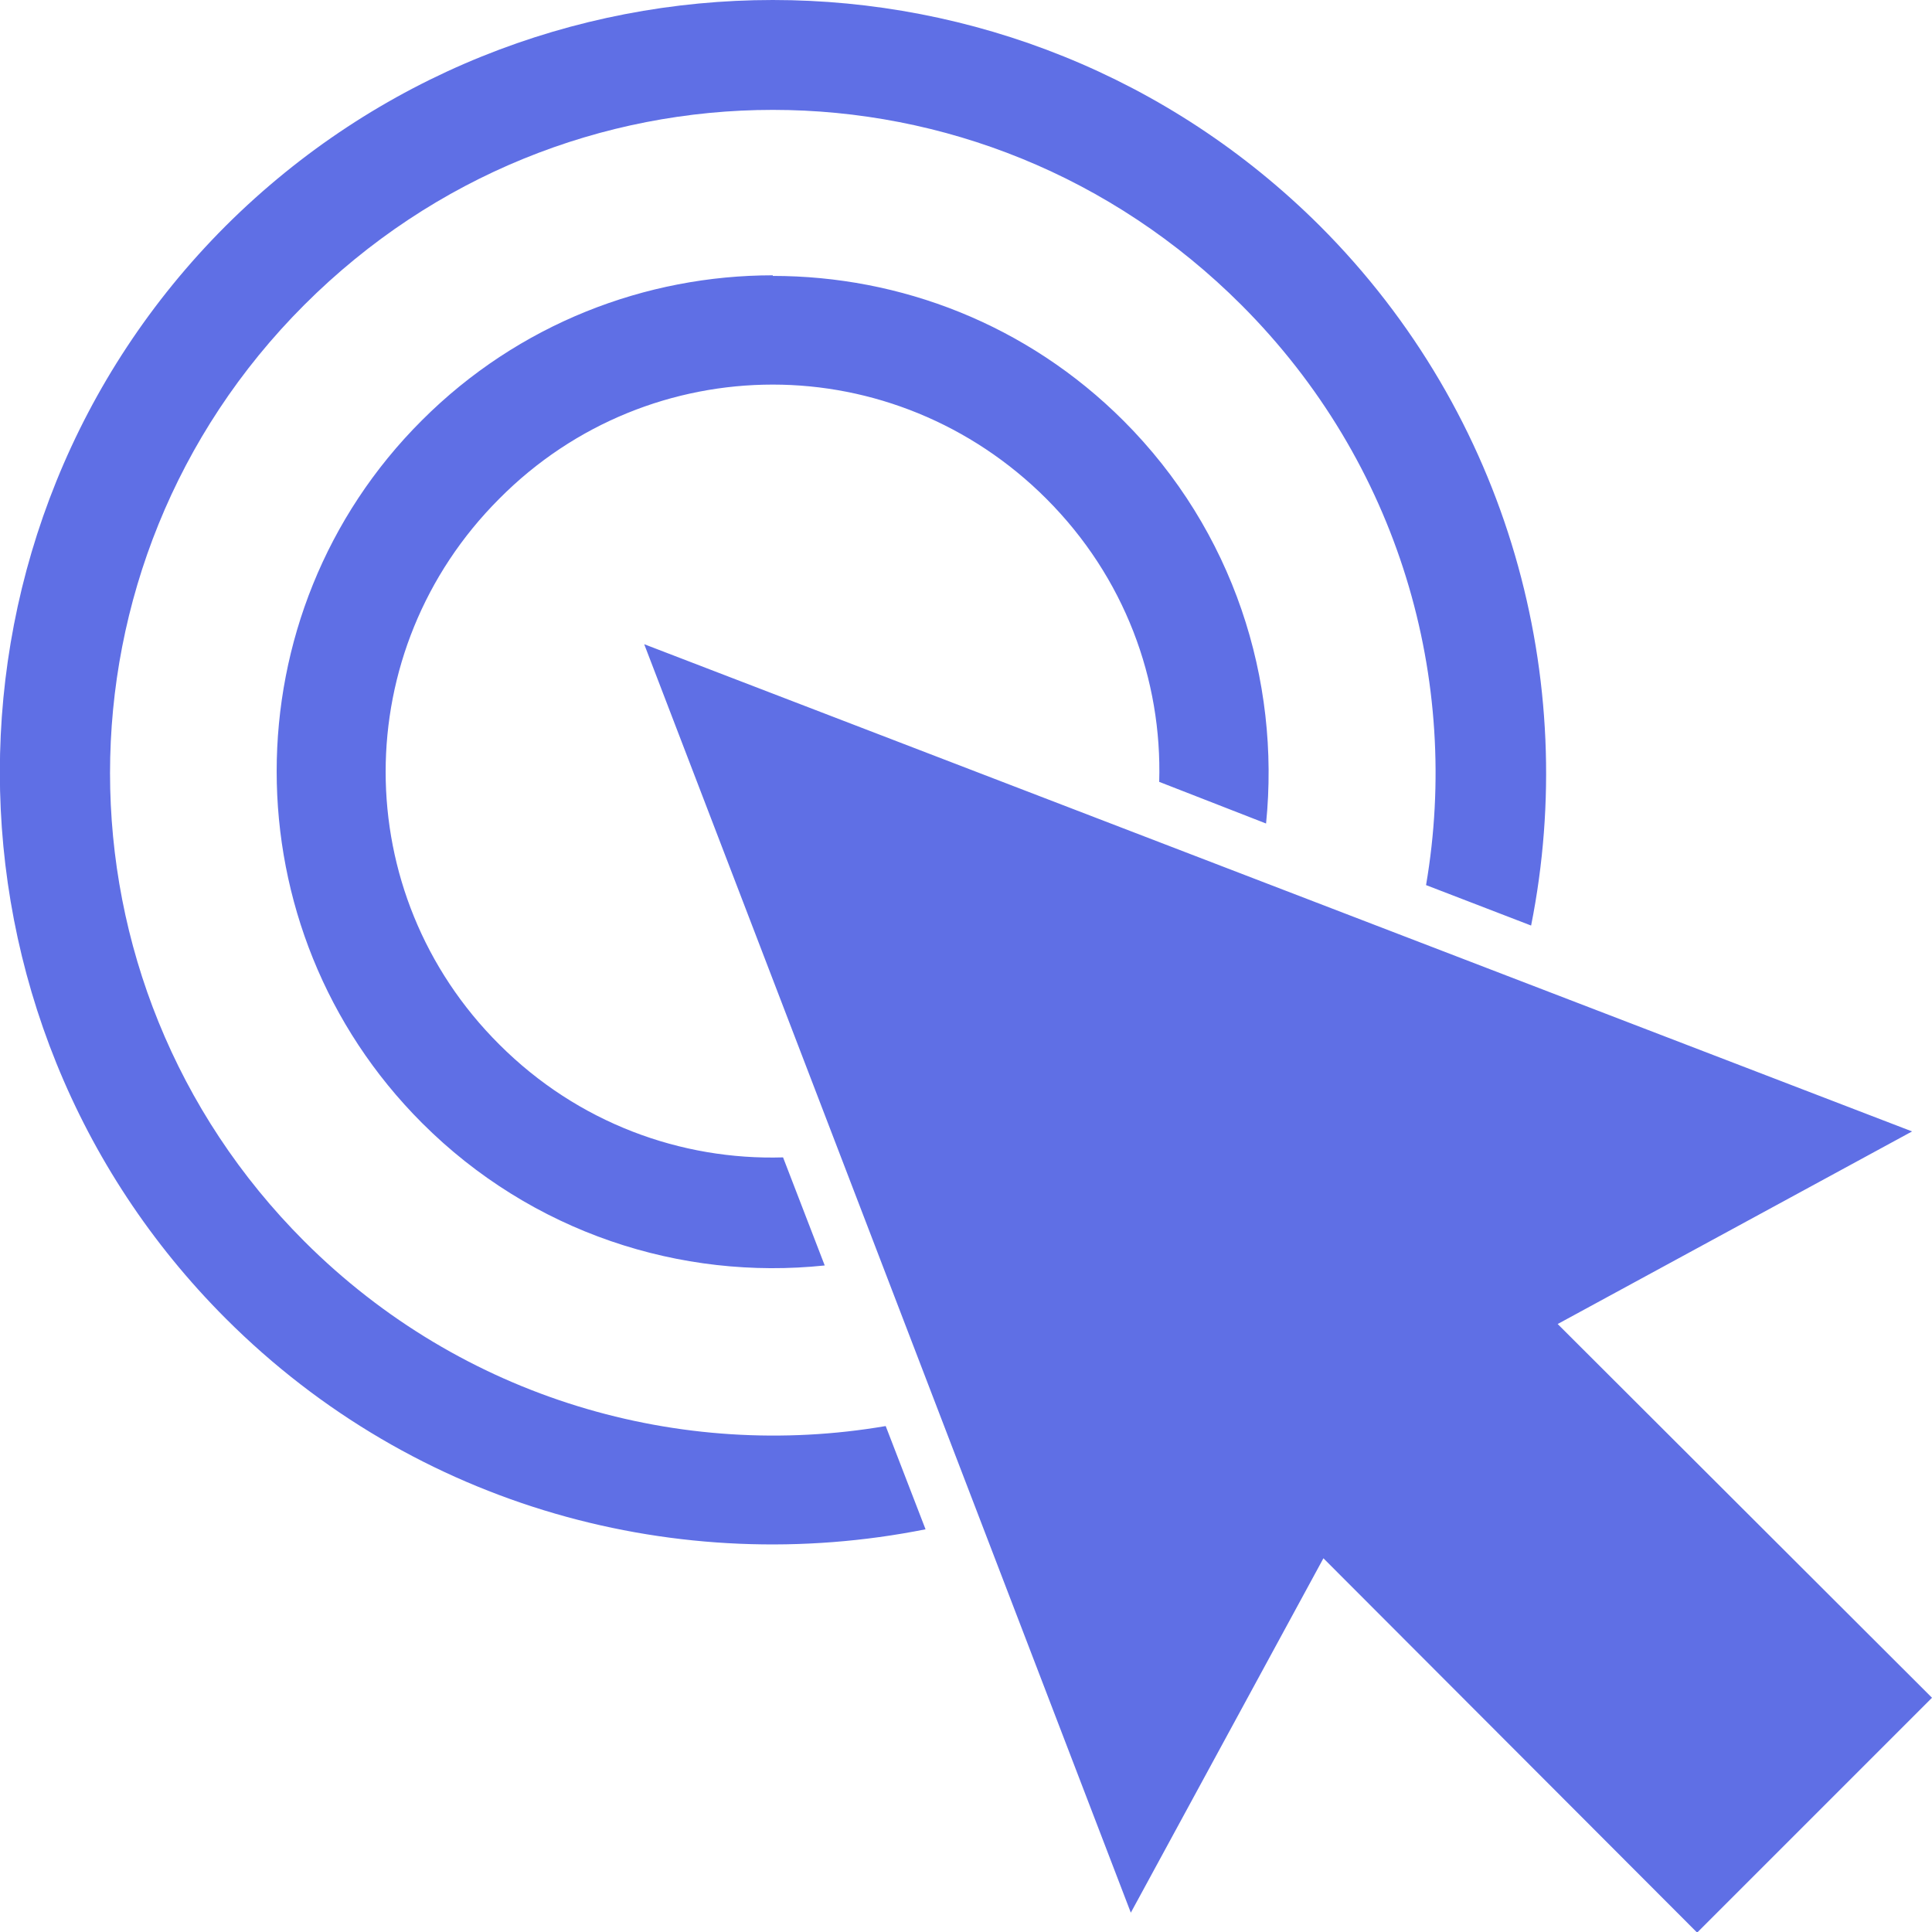 <?xml version="1.0" encoding="UTF-8"?> <svg xmlns="http://www.w3.org/2000/svg" id="Layer_1" viewBox="0 0 32 32"><defs><style> .cls-1 { fill: #5f6fe5; fill-rule: evenodd; } </style></defs><g id="Product-Highlights"><g id="_x31_440_x5F_Highlights-Section"><g id="time-machine"><g id="cards"><g id="card"><g id="content"><path id="click-icon" class="cls-1" d="M10.67,10.67l21,8.07-5.87,3.19,6.2,6.19-3.89,3.89-6.19-6.2-3.19,5.87L10.67,10.67ZM12.8,0c3.28,0,6.56,1.25,9.06,3.74,3.14,3.14,4.31,7.53,3.5,11.59h0l-1.74-.67c.58-3.39-.44-6.99-3.06-9.61-2.15-2.15-4.95-3.23-7.76-3.23s-5.61,1.08-7.76,3.23c-4.29,4.29-4.29,11.22,0,15.51,2.62,2.62,6.24,3.64,9.63,3.06h0l.66,1.71c-4.06.81-8.44-.34-11.59-3.49C-1.25,16.85-1.25,8.73,3.74,3.74,6.24,1.25,9.52,0,12.8,0ZM12.8,4.57c2.11,0,4.21.8,5.81,2.4,1.82,1.82,2.6,4.29,2.36,6.67h0l-1.77-.69c.05-1.69-.57-3.39-1.87-4.69-1.25-1.25-2.89-1.89-4.53-1.89s-3.28.63-4.53,1.89c-2.51,2.51-2.51,6.54,0,9.04,1.3,1.3,3.01,1.92,4.7,1.87h0l.69,1.79c-2.38.25-4.85-.54-6.67-2.36-3.21-3.21-3.21-8.44,0-11.64,1.6-1.6,3.71-2.4,5.81-2.4Z"></path></g></g></g></g></g></g></svg> 